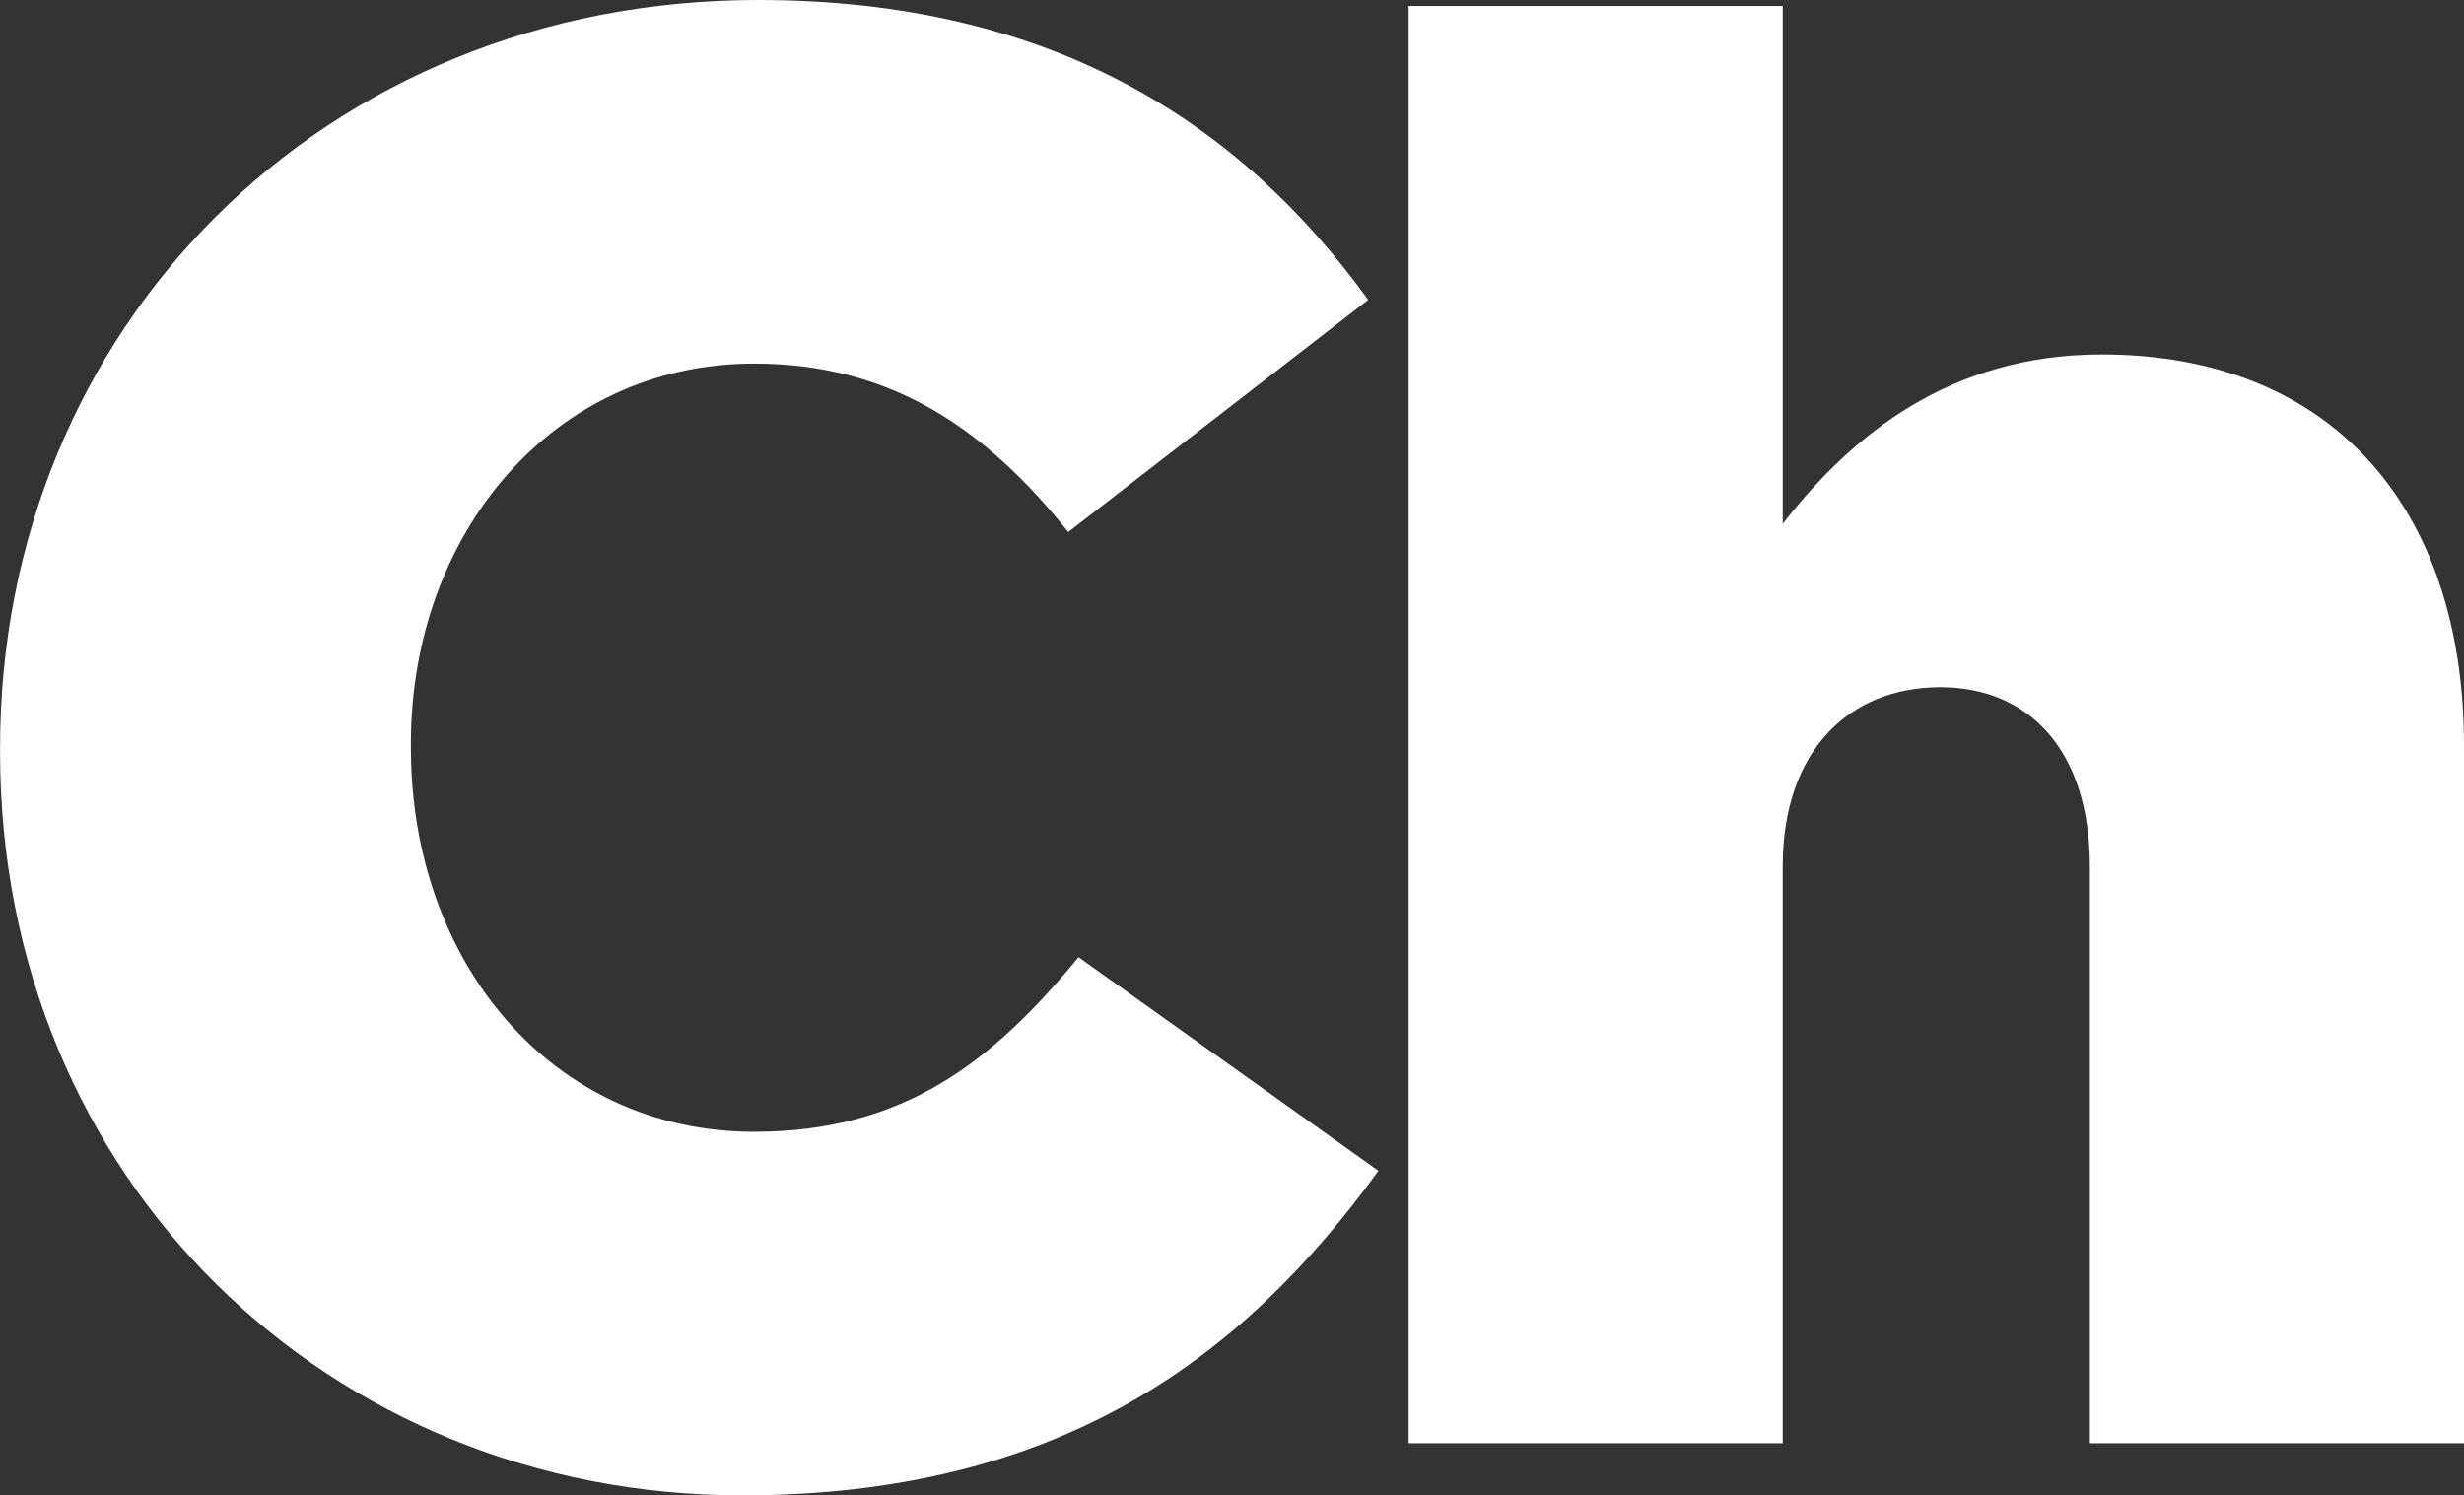 <svg xmlns="http://www.w3.org/2000/svg" width="317.852" height="192.92" viewBox="0 0 317.852 192.92">
  <rect x="0" y="0" width="317.852" height="192.92" fill="#333333" stroke="none"/>
  <g id="グループ_7111" data-name="グループ 7111" transform="translate(-10.07 242.794) rotate(-90)">
    <g id="グループ_7204" data-name="グループ 7204">
      <path id="パス_40799" data-name="パス 40799" d="M105.735,3.71c41.075,0,64.66-17.755,82.15-41.87L149.2-65.72c-11.13,13.515-22.525,22.525-41.87,22.525-25.97,0-44.255-21.73-44.255-49.555v-.53c0-27.03,18.285-49.025,44.255-49.025,17.755,0,29.945,8.48,40.545,21.73l38.69-29.945c-16.43-22.79-40.81-38.69-78.7-38.69-56.18,0-97.785,42.4-97.785,96.46v.53C10.07-36.835,52.735,3.71,105.735,3.71Z" transform="translate(53.584) rotate(90)" fill="#fff"/>
      <path id="パス_40798" data-name="パス 40798" d="M12.954,0h48.26V-74.422c0-14.986,8.636-23.114,20.32-23.114,11.43,0,19.3,8.128,19.3,23.114V0H149.1V-89.916c0-31.242-17.526-50.546-46.736-50.546-19.558,0-32.258,10.414-41.148,21.844v-66.8H12.954Z" transform="translate(56.602 178.824) rotate(90)" fill="#fff"/>
    </g>
  </g>
</svg>
